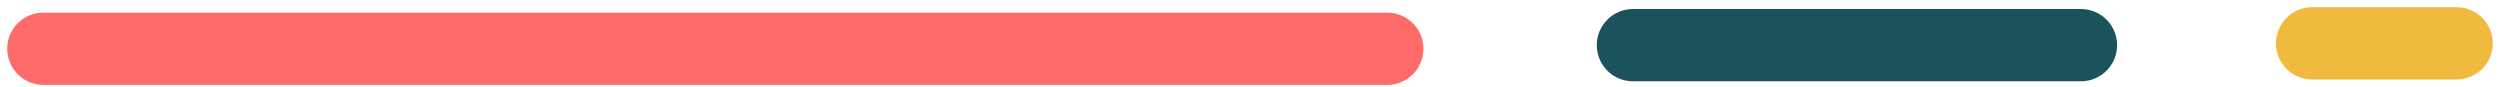 <svg width="173" height="6" viewBox="0 0 173 6" fill="none" xmlns="http://www.w3.org/2000/svg">
<path d="M3 3.375H96" stroke="#FF6B6B" stroke-width="5" stroke-linecap="round"/>
<path d="M112.998 3.125H144.002" stroke="#1A535C" stroke-width="5" stroke-linecap="round"/>
<path d="M159.996 3H170.001" stroke="#F0BA3E" stroke-width="5" stroke-linecap="round"/>
</svg>
